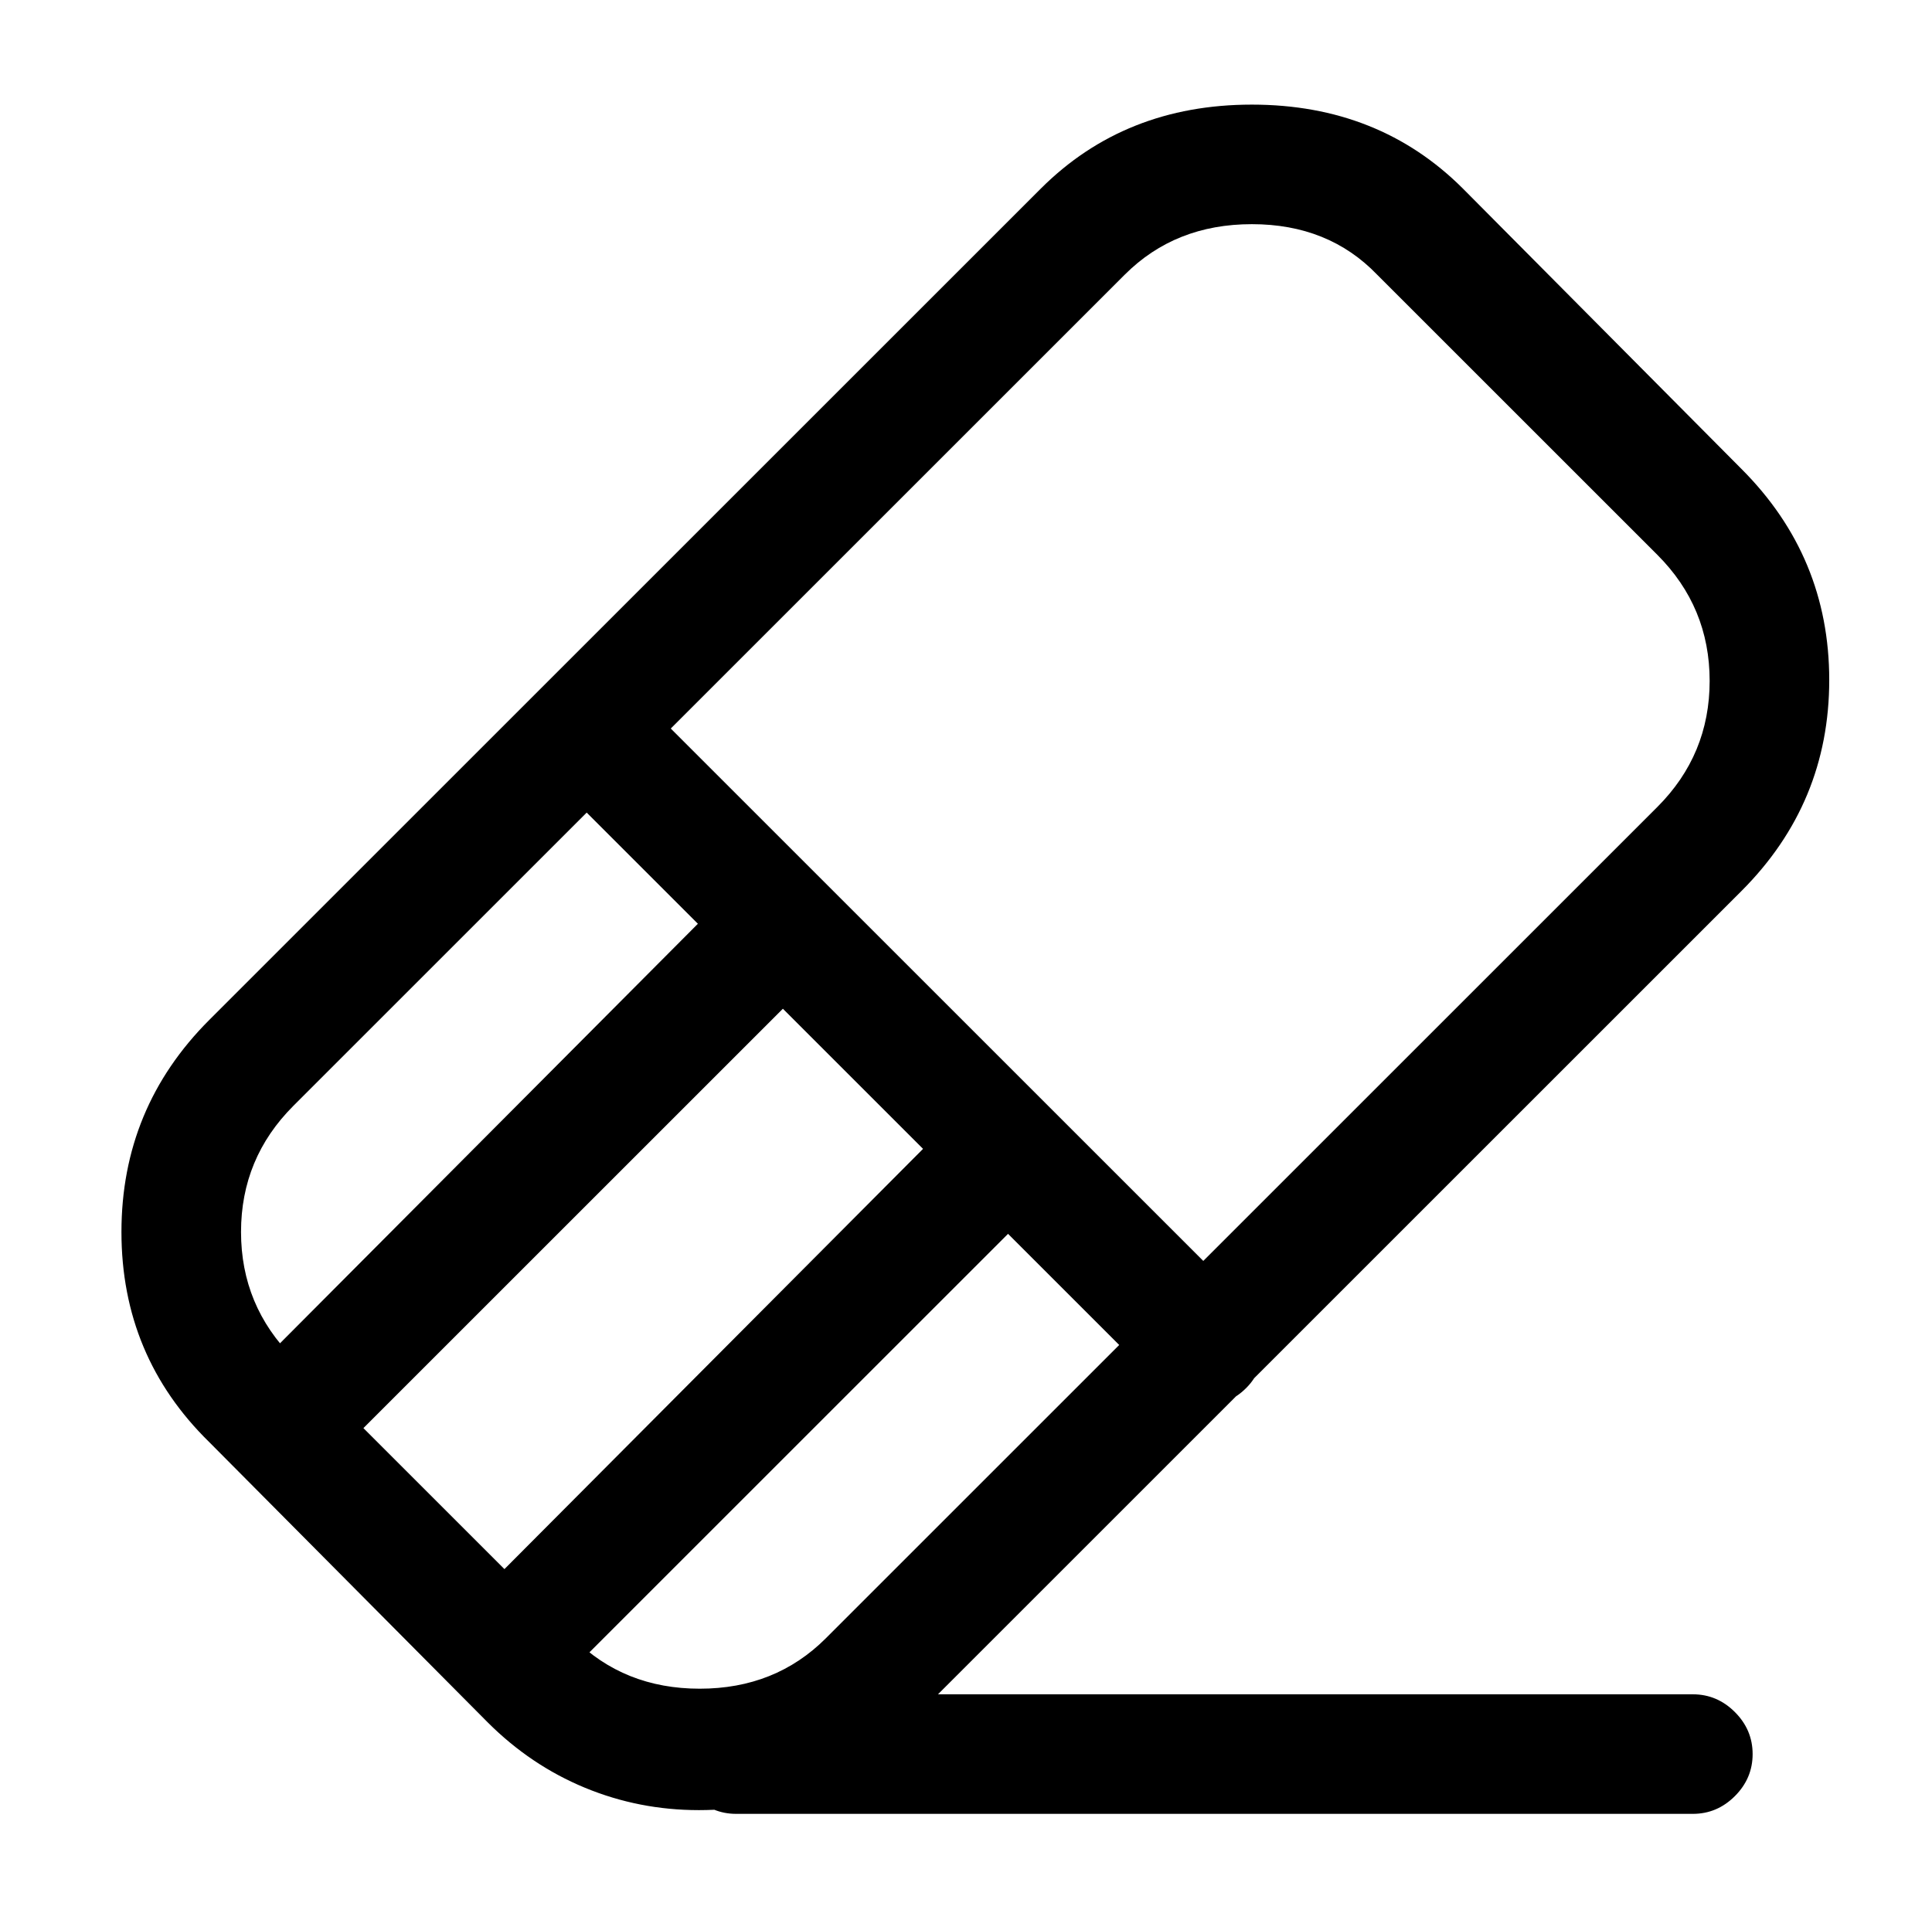 <?xml version="1.0" standalone="no"?>
<!DOCTYPE svg PUBLIC "-//W3C//DTD SVG 1.1//EN" "http://www.w3.org/Graphics/SVG/1.1/DTD/svg11.dtd" >
<svg xmlns="http://www.w3.org/2000/svg" xmlns:xlink="http://www.w3.org/1999/xlink" version="1.1" viewBox="-10 0 1034 1024">
   <path fill="currentColor"
d="M896 971h-512q-13 0 -22.5 -9.5t-9.5 -22.5t9.5 -22.5t22.5 -9.5h512q13 0 22.5 9.5t9.5 22.5t-9.5 22.5t-22.5 9.5zM364 969q-32 0 -61 -12t-52 -35l-149 -150q-47 -46 -47 -112.5t47 -113.5l445 -445q45 -45 113 -45t113 45l149 150q47 47 47 113t-47 113l-445 445
q-22 23 -51 35t-62 12v0zM147 727l150 150q27 27 67.5 27t67.5 -27l445 -445q28 -28 28 -67.5t-28 -67.5l-150 -150q-26 -27 -67 -27t-68 27l-445 445q-28 28 -28 67.5t28 67.5v0zM634 752q-6 0 -11.5 -2t-10.5 -7l-331 -331q-9 -9 -9 -22.5t9 -22.5t22.5 -9t22.5 9l331 331
q9 9 9 22.5t-9 22.5q-5 5 -10.5 7t-12.5 2v0zM150 785q-6 0 -12 -2t-10 -7q-10 -9 -10 -22.5t10 -22.5l241 -242q9 -9 22.5 -9t22.5 9q10 10 10 23t-10 23l-241 241q-5 5 -11 7t-12 2v0zM270 906q-6 0 -11.5 -2t-10.5 -7q-9 -9 -9 -22.5t9 -22.5l241 -242q10 -9 23 -9t23 9
q9 9 9 22.5t-9 22.5l-242 242q-4 4 -10 6.5t-13 2.5v0z" />
</svg>
